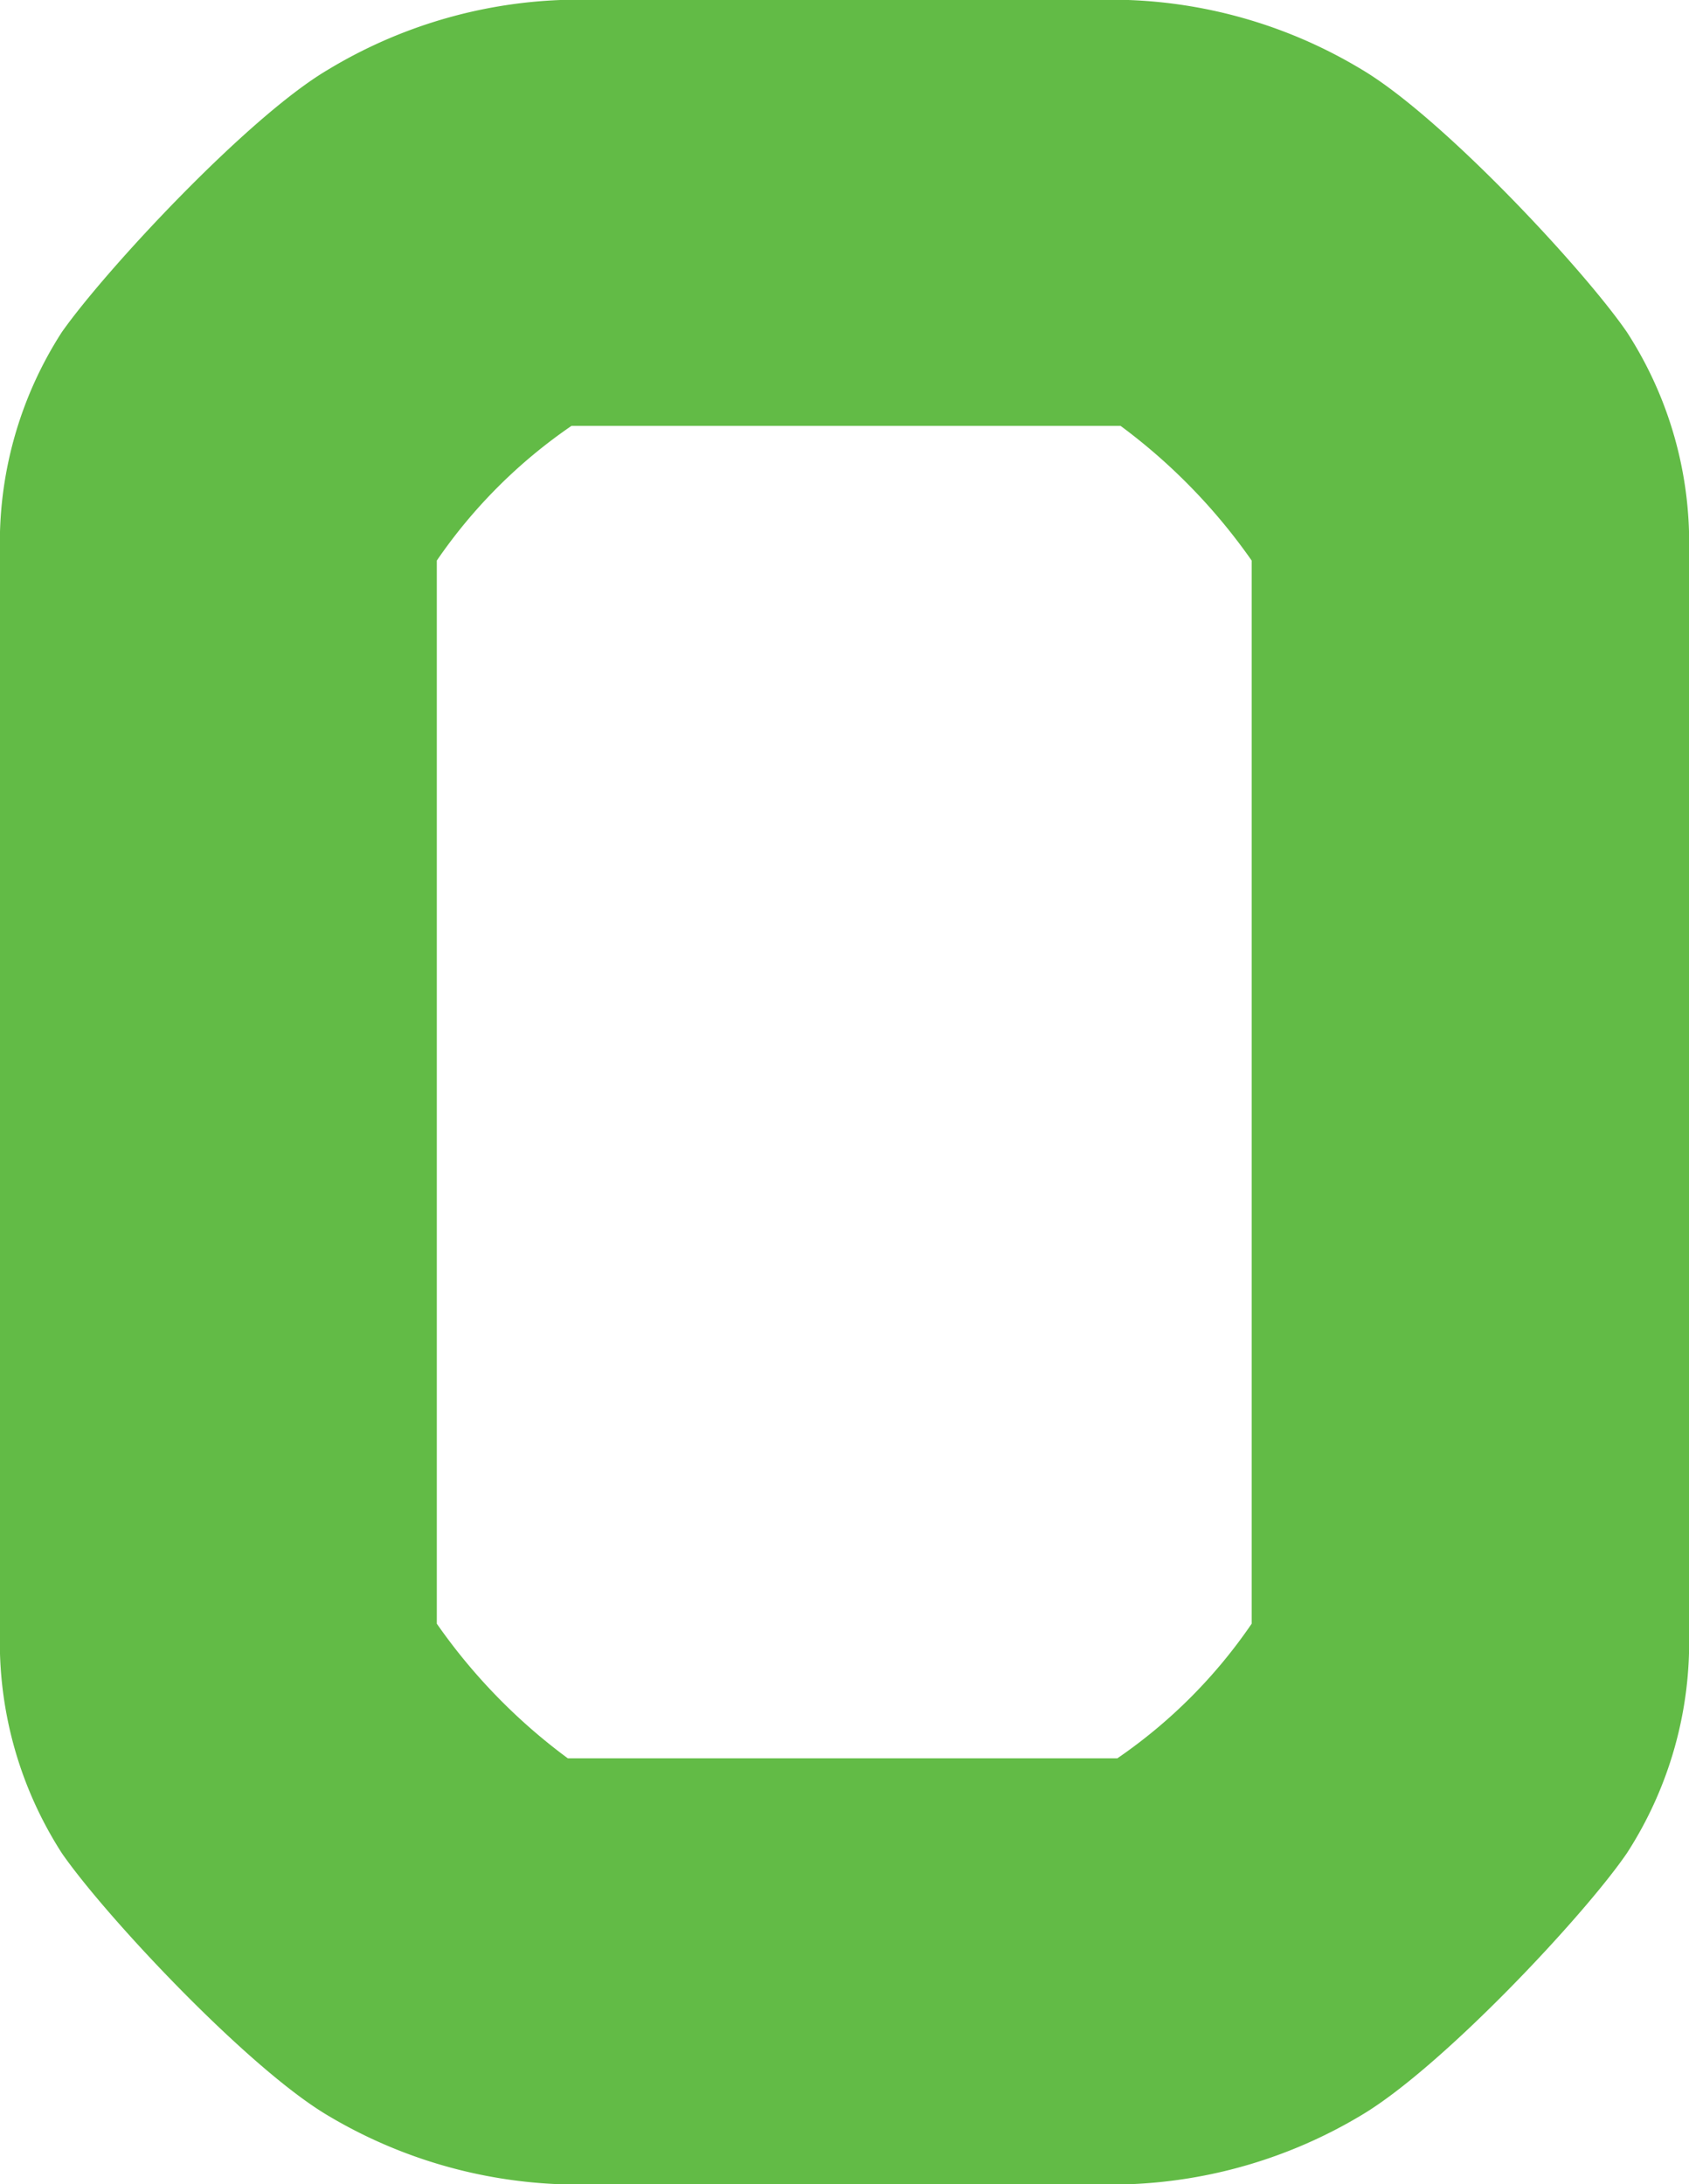 <svg xmlns="http://www.w3.org/2000/svg" viewBox="0 0 66.12 85.49"><defs><style>.cls-1{fill:#62bb46}</style></defs><title>Asset 12</title><g id="Layer_2" data-name="Layer 2"><path class="cls-1" d="M63.69 72.53C62 75 56.43 80.93 53.29 82.79a19.06 19.06 0 0 1-9.12 2.7H21.94a19.13 19.13 0 0 1-9.12-2.7C9.69 80.93 4.13 75 2.42 72.53A15.26 15.26 0 0 1 0 63.83V21.66A15.21 15.21 0 0 1 2.42 13c1.71-2.43 7.27-8.41 10.4-10.26A19 19 0 0 1 21.94 0h22.23a19 19 0 0 1 9.12 2.71C56.43 4.56 62 10.54 63.69 13a15.15 15.15 0 0 1 2.43 8.69v42.14a15.2 15.2 0 0 1-2.43 8.7zM49 63.41V21.94a22.83 22.83 0 0 0-5.13-5.27h-21.5a20.27 20.27 0 0 0-5.27 5.27v41.61a22.63 22.63 0 0 0 5.13 5.27h21.51A20.14 20.14 0 0 0 49 63.55z" id="Layer_1-2" data-name="Layer 1"/></g></svg>